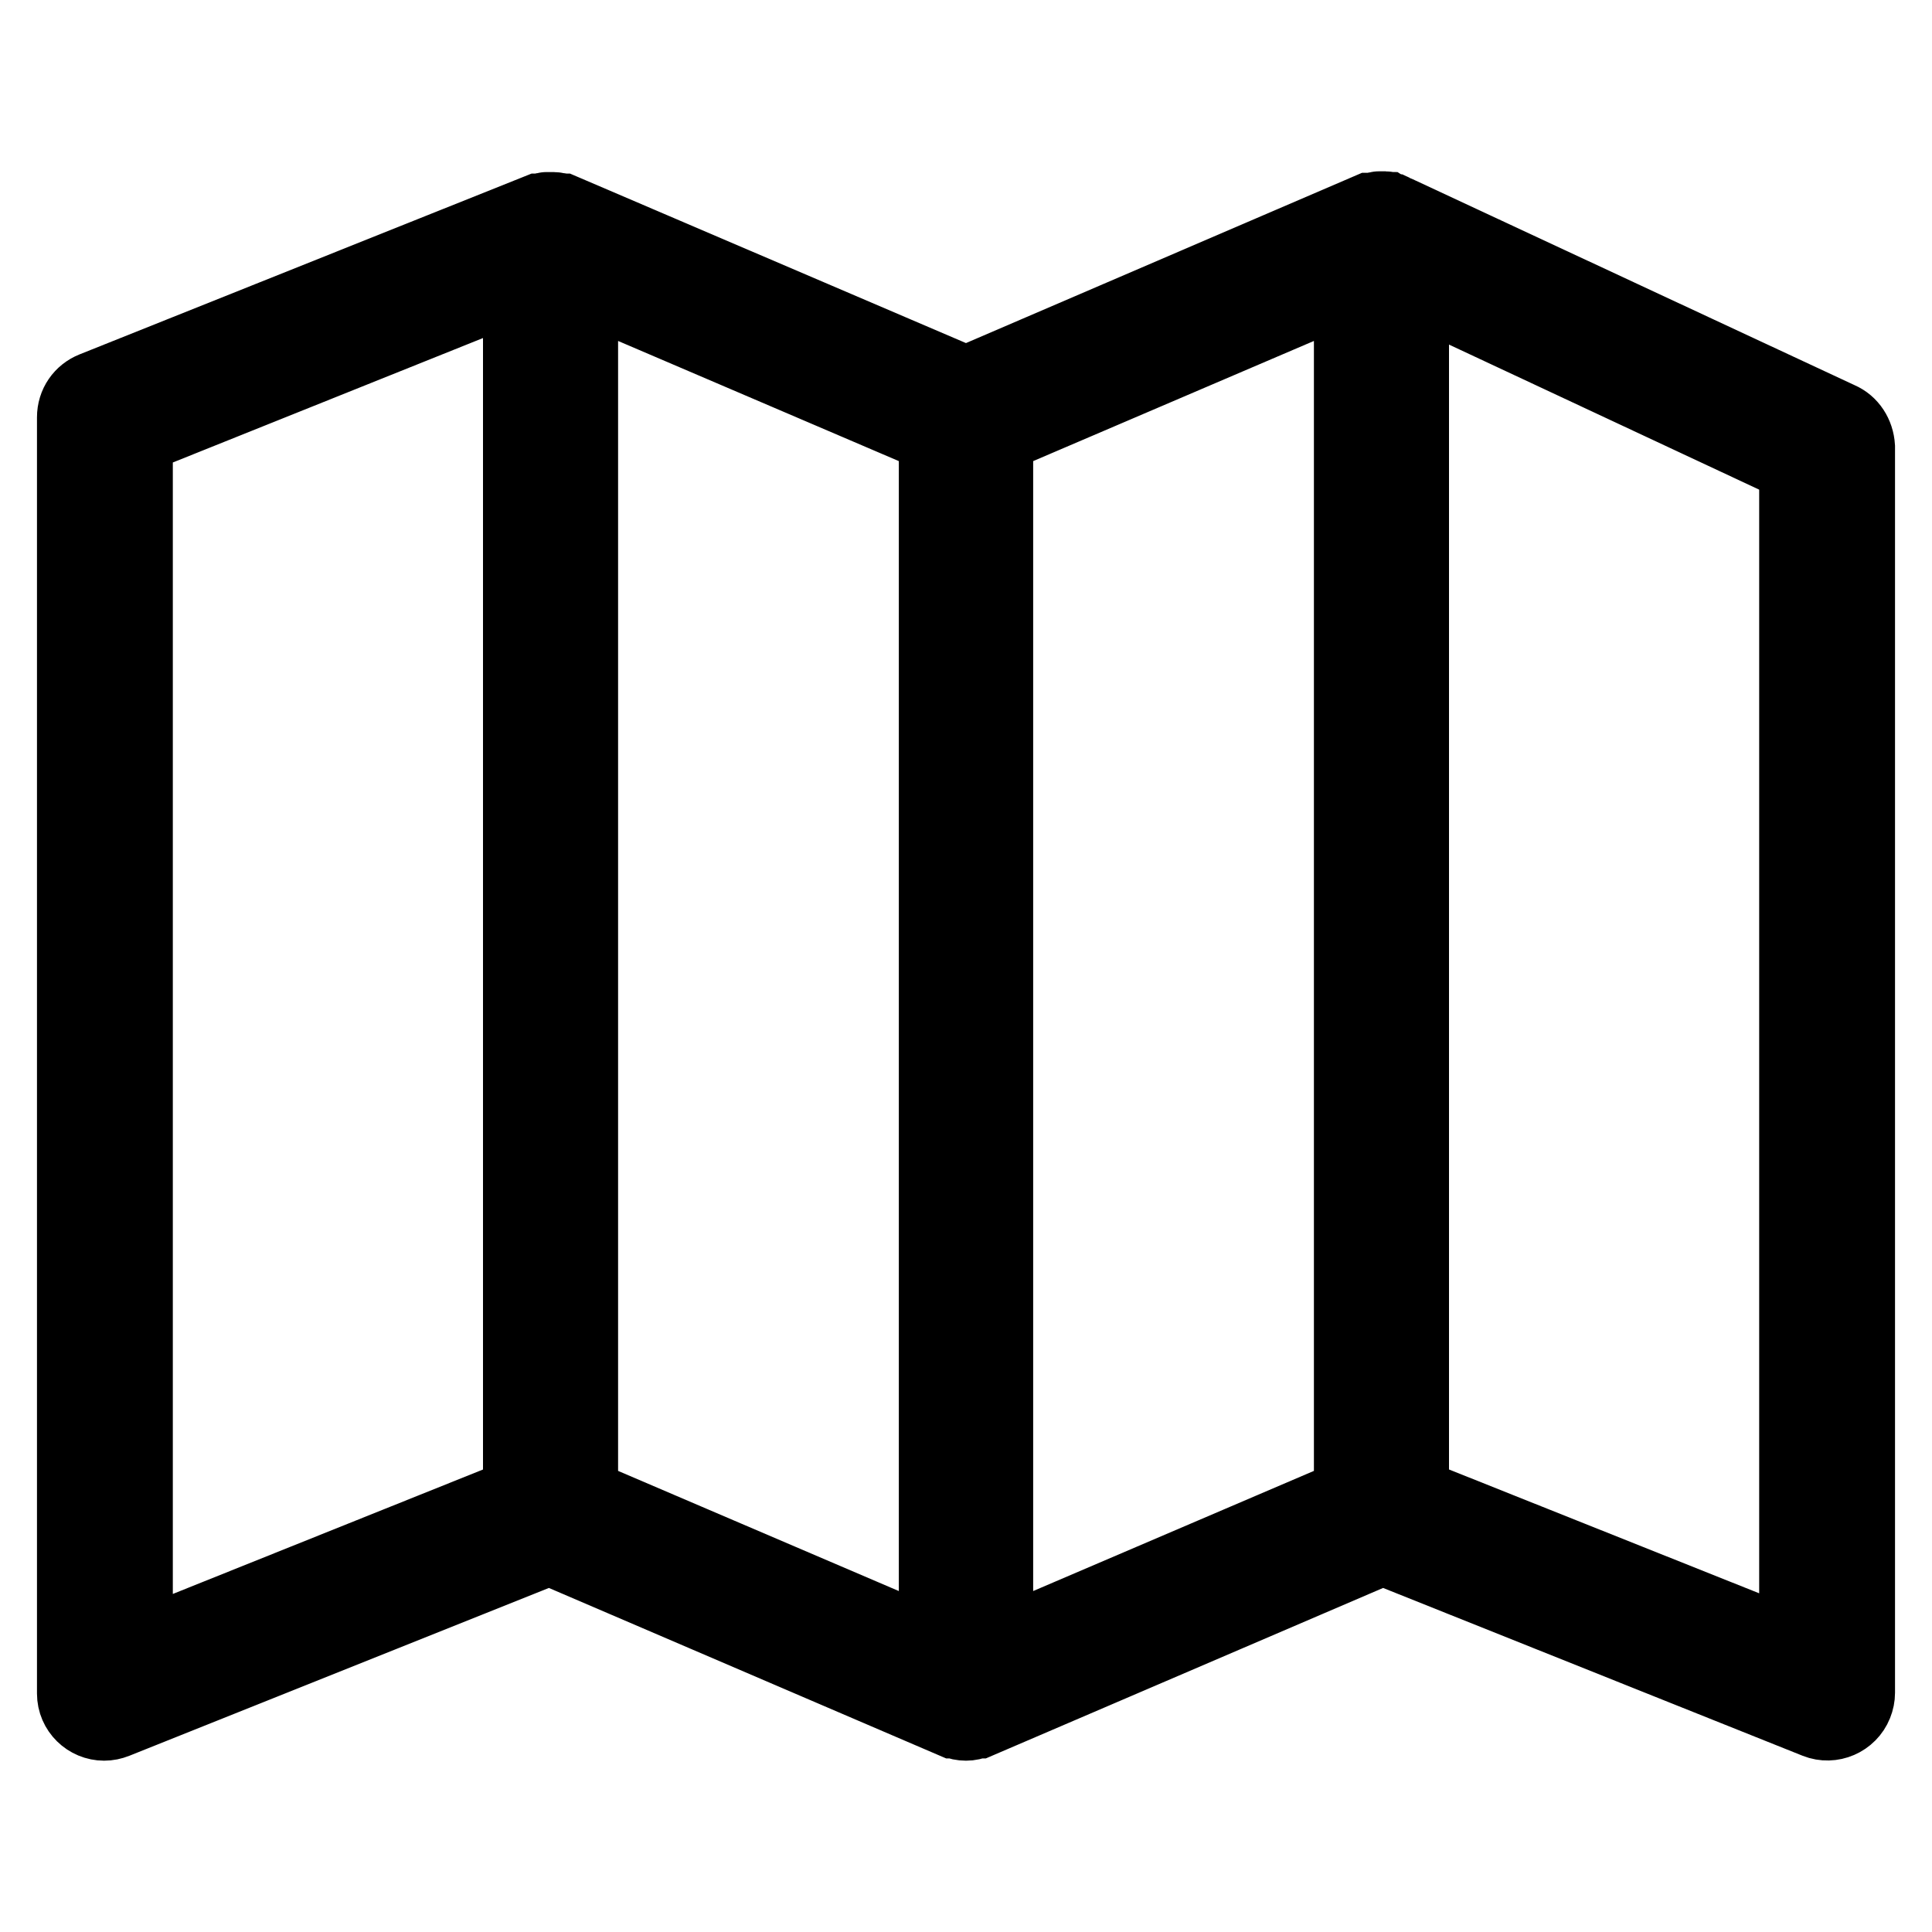 <?xml version="1.0" encoding="utf-8"?>
<!-- Svg Vector Icons : http://www.onlinewebfonts.com/icon -->
<!DOCTYPE svg PUBLIC "-//W3C//DTD SVG 1.1//EN" "http://www.w3.org/Graphics/SVG/1.1/DTD/svg11.dtd">
<svg version="1.1" xmlns="http://www.w3.org/2000/svg" xmlns:xlink="http://www.w3.org/1999/xlink" x="0px" y="0px" viewBox="0 0 256 256" enable-background="new 0 0 256 256" xml:space="preserve">
<g> <path stroke-width="10" fill-opacity="0" stroke="#000000"  d="M243.7,55.6l-59-27.5c-0.1,0-0.1,0-0.2-0.1c-0.2-0.1-0.3-0.1-0.5-0.2c-0.1,0-0.3-0.1-0.4-0.1 c-0.2,0-0.4,0-0.5,0c-0.1,0-0.3,0-0.4,0c-0.2,0-0.3,0.1-0.5,0.1c-0.2,0-0.3,0.1-0.5,0.1c-0.1,0-0.1,0-0.2,0L128,50.9L74.5,28 c0,0-0.1,0-0.1,0c-0.2-0.1-0.3-0.1-0.5-0.1c-0.1,0-0.3-0.1-0.5-0.1c-0.2,0-0.3,0-0.5,0c-0.2,0-0.3,0-0.5,0c-0.2,0-0.3,0.1-0.5,0.1 c-0.1,0-0.3,0.1-0.4,0.1c0,0-0.1,0-0.1,0l-59,23.6c-1.5,0.6-2.5,2-2.5,3.7v169.1c0,2.2,1.8,3.9,3.9,3.9c0.5,0,1-0.1,1.5-0.3 l57.5-23l53.6,23c0.1,0,0.1,0,0.2,0c0.4,0.2,0.9,0.3,1.4,0.3c0.5,0,0.9-0.1,1.4-0.3c0.1,0,0.1,0,0.2,0l53.6-23l57.5,23 c2,0.8,4.3-0.2,5.1-2.2c0.2-0.5,0.3-1,0.3-1.5V59.2C246,57.6,245.1,56.2,243.7,55.6z M17.9,57.9L69,37.4v160.7l-51.1,20.5V57.9z  M76.9,37.6l47.2,20.2v160.6l-47.2-20.2V37.6z M131.9,57.8l47.2-20.2v160.6l-47.2,20.2V57.8z M238.1,218.5L187,198.1V37.8 l51.1,23.9V218.5L238.1,218.5z"/></g>
</svg>